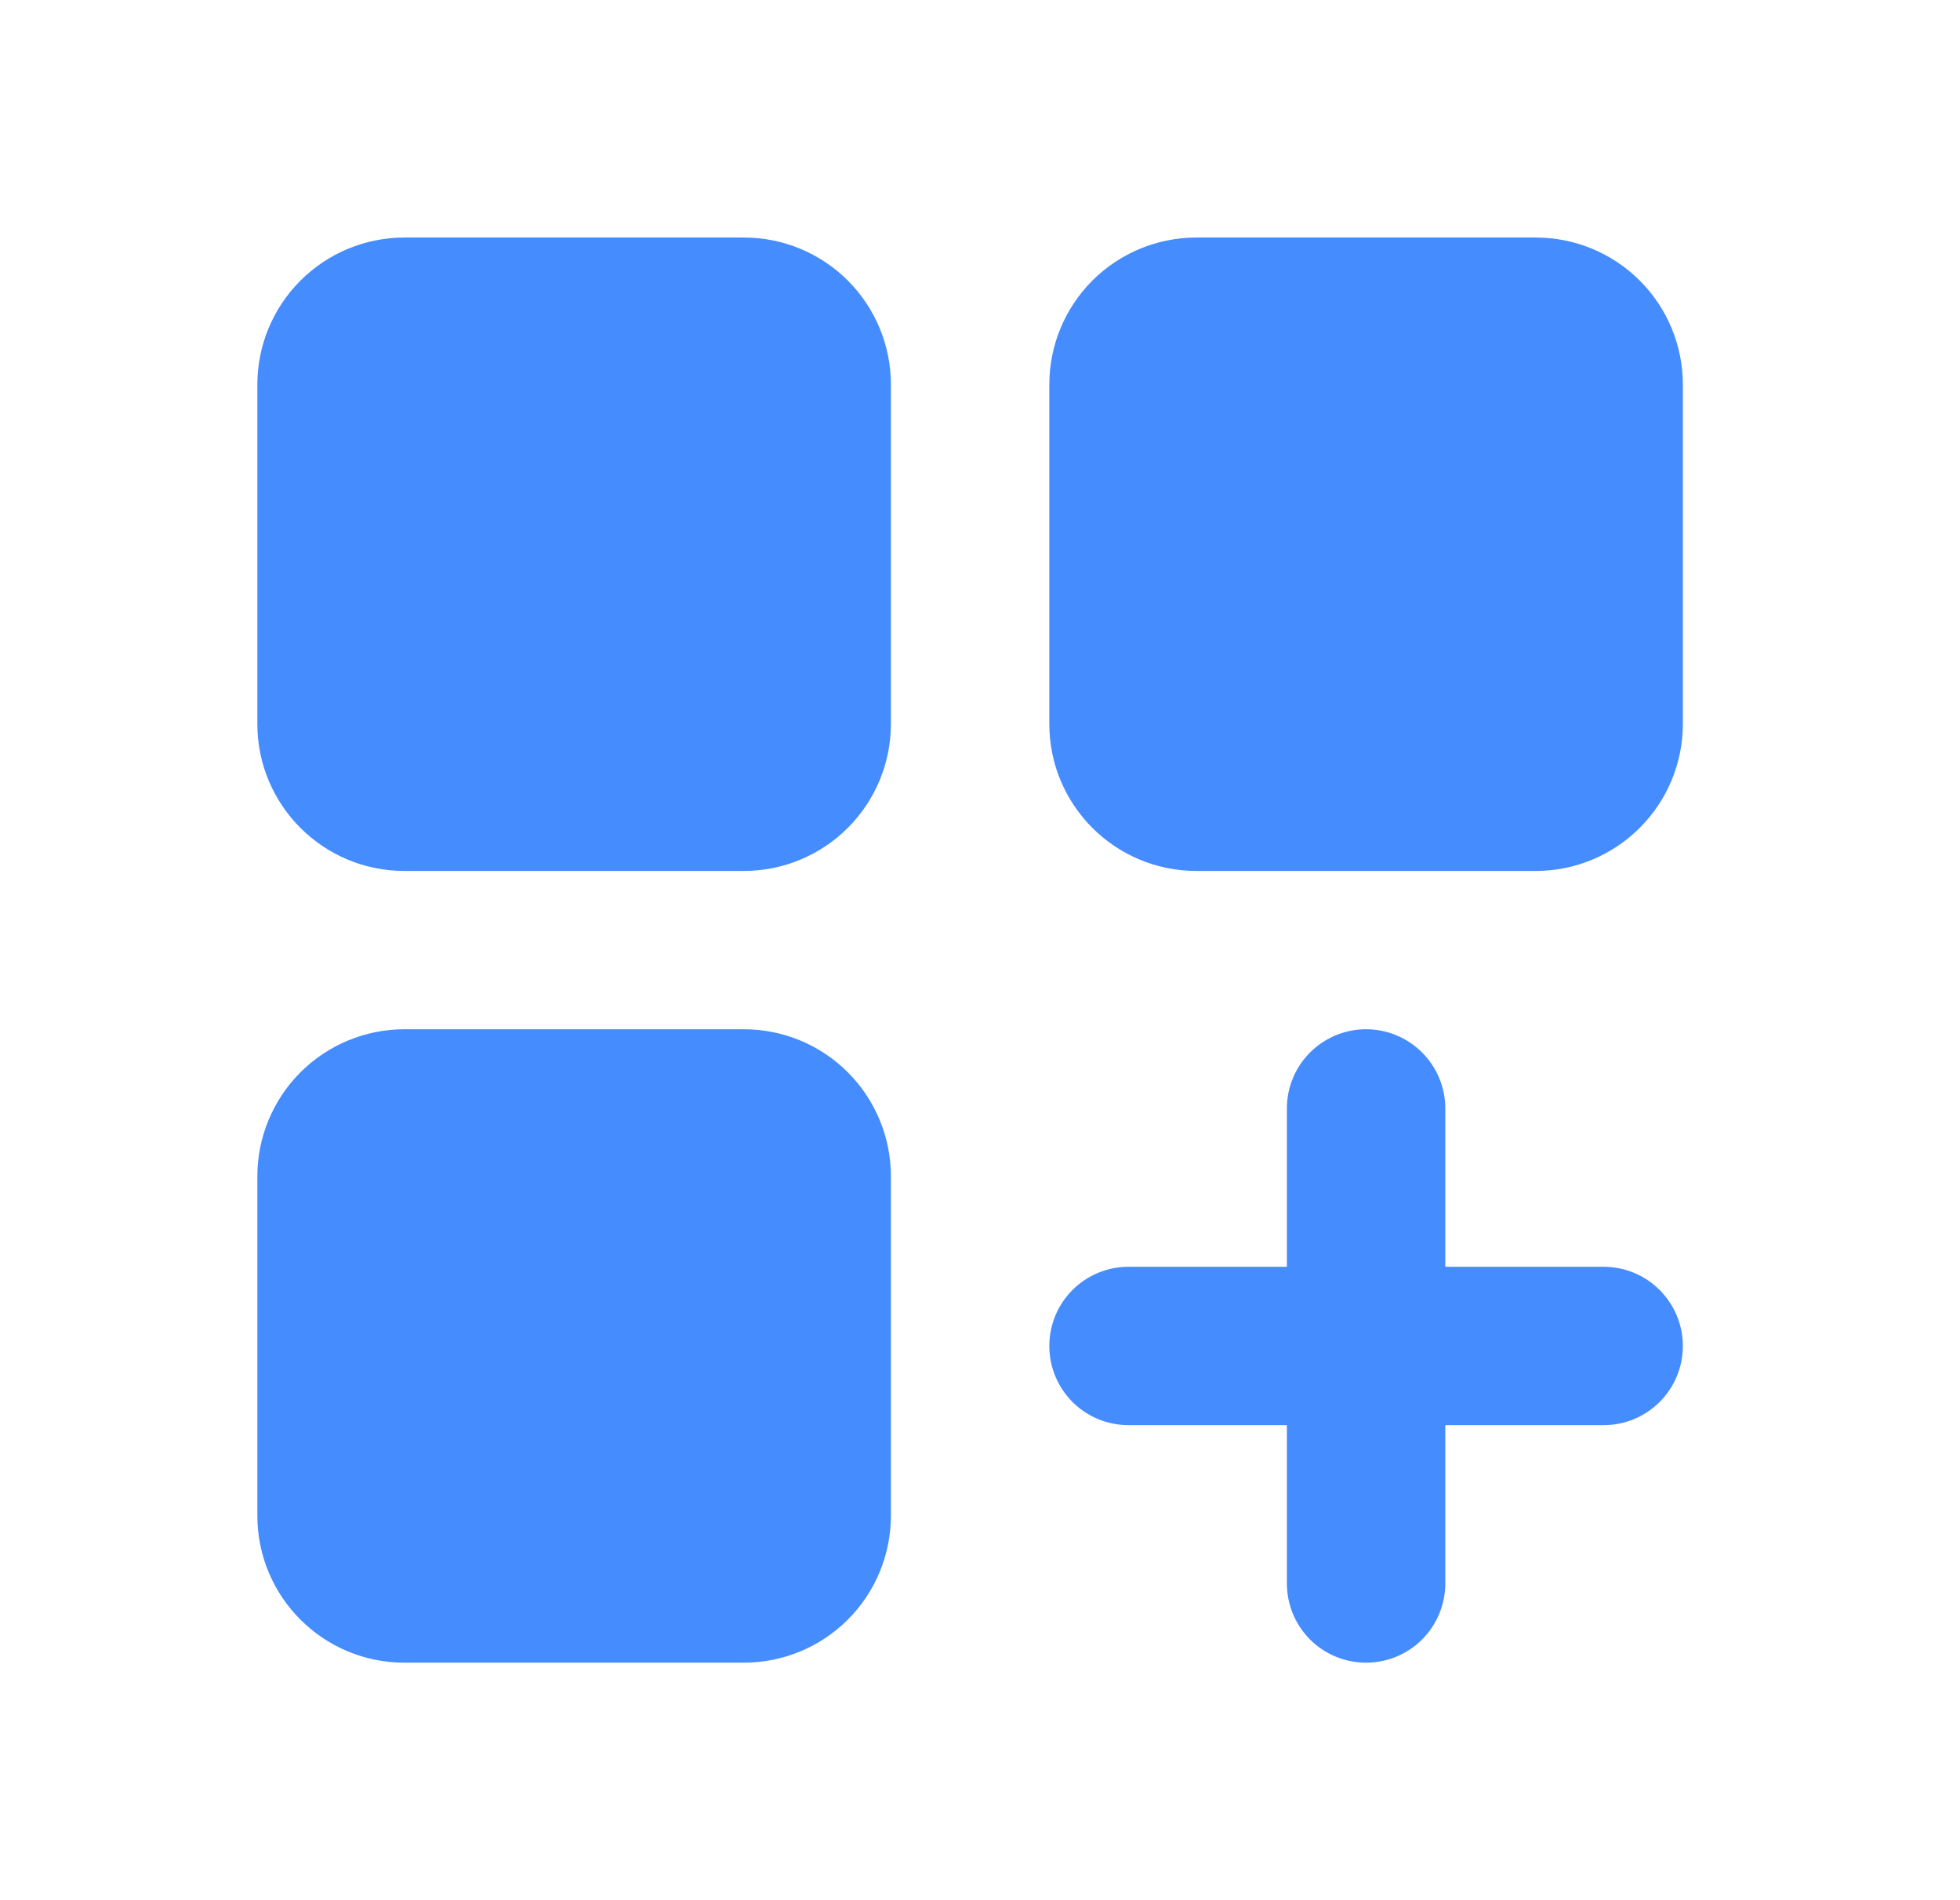 <?xml version="1.0" encoding="UTF-8"?> <svg xmlns="http://www.w3.org/2000/svg" width="33" height="32" viewBox="0 0 33 32" fill="none"><path fill-rule="evenodd" clip-rule="evenodd" d="M6.809 4C6.153 4 5.523 4.261 5.059 4.725C4.594 5.19 4.333 5.819 4.333 6.476V12.191C4.333 13.559 5.441 14.667 6.809 14.667H12.524C13.181 14.667 13.811 14.406 14.275 13.941C14.739 13.477 15 12.847 15 12.191V6.476C15 5.819 14.739 5.19 14.275 4.725C13.811 4.261 13.181 4 12.524 4H6.809ZM20.143 4C19.486 4 18.856 4.261 18.392 4.725C17.928 5.19 17.667 5.819 17.667 6.476V12.191C17.667 13.559 18.775 14.667 20.143 14.667H25.858C26.514 14.667 27.144 14.406 27.608 13.941C28.073 13.477 28.334 12.847 28.334 12.191V6.476C28.334 5.819 28.073 5.19 27.608 4.725C27.144 4.261 26.514 4 25.858 4H20.143ZM6.809 17.333C6.153 17.333 5.523 17.594 5.059 18.058C4.594 18.523 4.333 19.153 4.333 19.809V25.524C4.333 26.892 5.441 28 6.809 28H12.524C13.181 28 13.811 27.739 14.275 27.275C14.739 26.811 15 26.181 15 25.524V19.809C15 19.153 14.739 18.523 14.275 18.058C13.811 17.594 13.181 17.333 12.524 17.333H6.809ZM24.334 18.667C24.334 18.313 24.193 17.974 23.943 17.724C23.693 17.474 23.354 17.333 23 17.333C22.646 17.333 22.307 17.474 22.057 17.724C21.807 17.974 21.667 18.313 21.667 18.667V21.333H19C18.646 21.333 18.307 21.474 18.057 21.724C17.807 21.974 17.667 22.313 17.667 22.667C17.667 23.02 17.807 23.359 18.057 23.61C18.307 23.86 18.646 24 19 24H21.667V26.667C21.667 27.02 21.807 27.359 22.057 27.61C22.307 27.86 22.646 28 23 28C23.354 28 23.693 27.86 23.943 27.61C24.193 27.359 24.334 27.02 24.334 26.667V24H27C27.354 24 27.693 23.86 27.943 23.61C28.193 23.359 28.334 23.02 28.334 22.667C28.334 22.313 28.193 21.974 27.943 21.724C27.693 21.474 27.354 21.333 27 21.333H24.334V18.667Z" fill="#458CFF"></path></svg> 